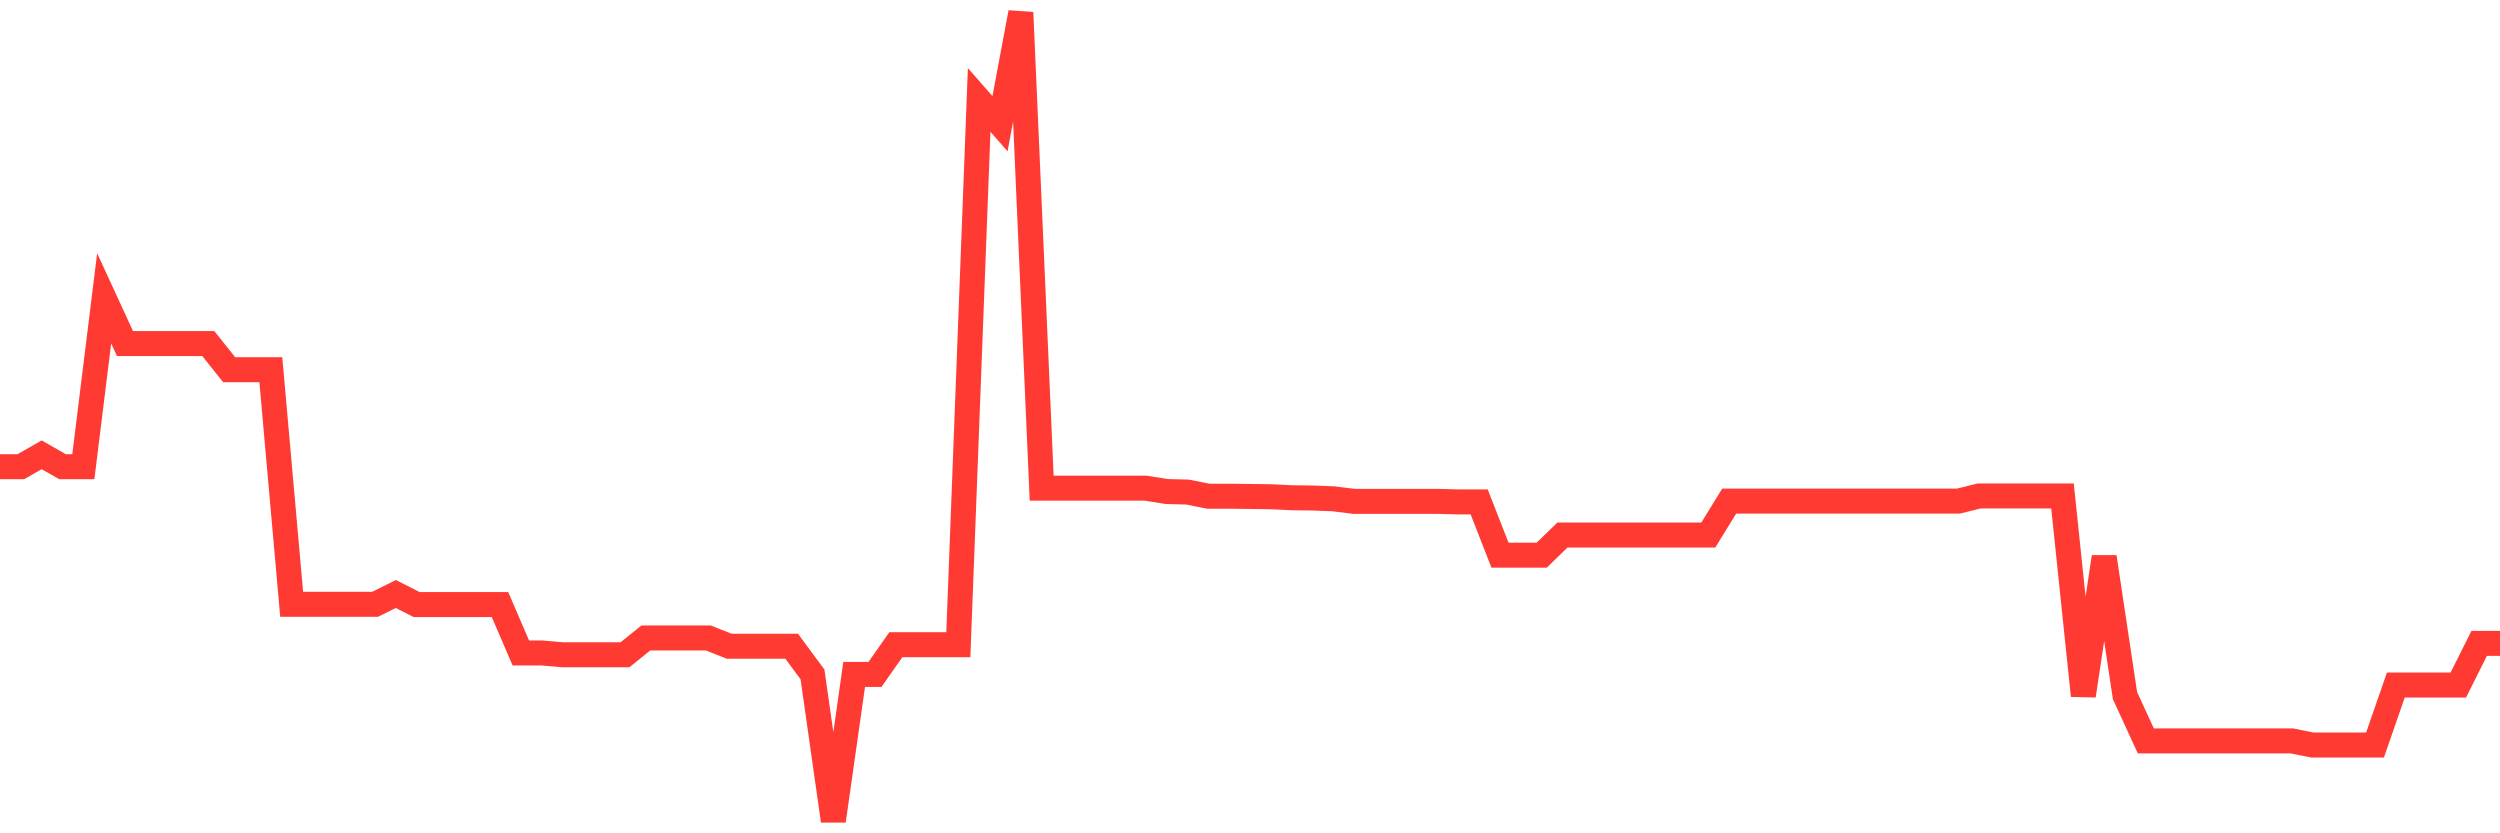 <svg
  xmlns="http://www.w3.org/2000/svg"
  xmlns:xlink="http://www.w3.org/1999/xlink"
  width="120"
  height="40"
  viewBox="0 0 120 40"
  preserveAspectRatio="none"
>
  <polyline
    points="0,22.402 1,22.402 2,21.831 3,22.402 4,22.402 5,14.32 6,16.492 7,16.492 8,16.492 9,16.492 10,16.492 11,17.746 12,17.746 13,17.746 14,29.008 15,29.008 16,29.008 17,29.008 18,29.008 19,28.511 20,29.02 21,29.02 22,29.02 23,29.02 24,29.02 25,31.342 26,31.342 27,31.429 28,31.429 29,31.429 30,31.429 31,30.622 32,30.622 33,30.622 34,30.622 35,31.019 36,31.019 37,31.019 38,31.019 39,32.373 40,39.4 41,32.373 42,32.373 43,30.945 44,30.945 45,30.945 46,30.945 47,4.797 48,5.939 49,0.6 50,23.433 51,23.433 52,23.433 53,23.433 54,23.433 55,23.433 56,23.594 57,23.619 58,23.818 59,23.818 60,23.83 61,23.843 62,23.892 63,23.905 64,23.942 65,24.066 66,24.066 67,24.066 68,24.066 69,24.066 70,24.091 71,24.091 72,26.649 73,26.649 74,26.649 75,25.68 76,25.68 77,25.68 78,25.68 79,25.68 80,25.68 81,25.68 82,25.68 83,24.054 84,24.054 85,24.054 86,24.054 87,24.054 88,24.054 89,24.054 90,24.054 91,24.054 92,24.054 93,24.054 94,24.054 95,23.806 96,23.806 97,23.806 98,23.806 99,23.806 100,33.391 101,26.736 102,33.391 103,35.563 104,35.563 105,35.563 106,35.563 107,35.563 108,35.563 109,35.563 110,35.563 111,35.762 112,35.762 113,35.762 114,35.762 115,32.882 116,32.882 117,32.882 118,32.882 119,30.883 120,30.883"
    fill="none"
    stroke="#ff3a33"
    stroke-width="1.2"
  >
  </polyline>
</svg>